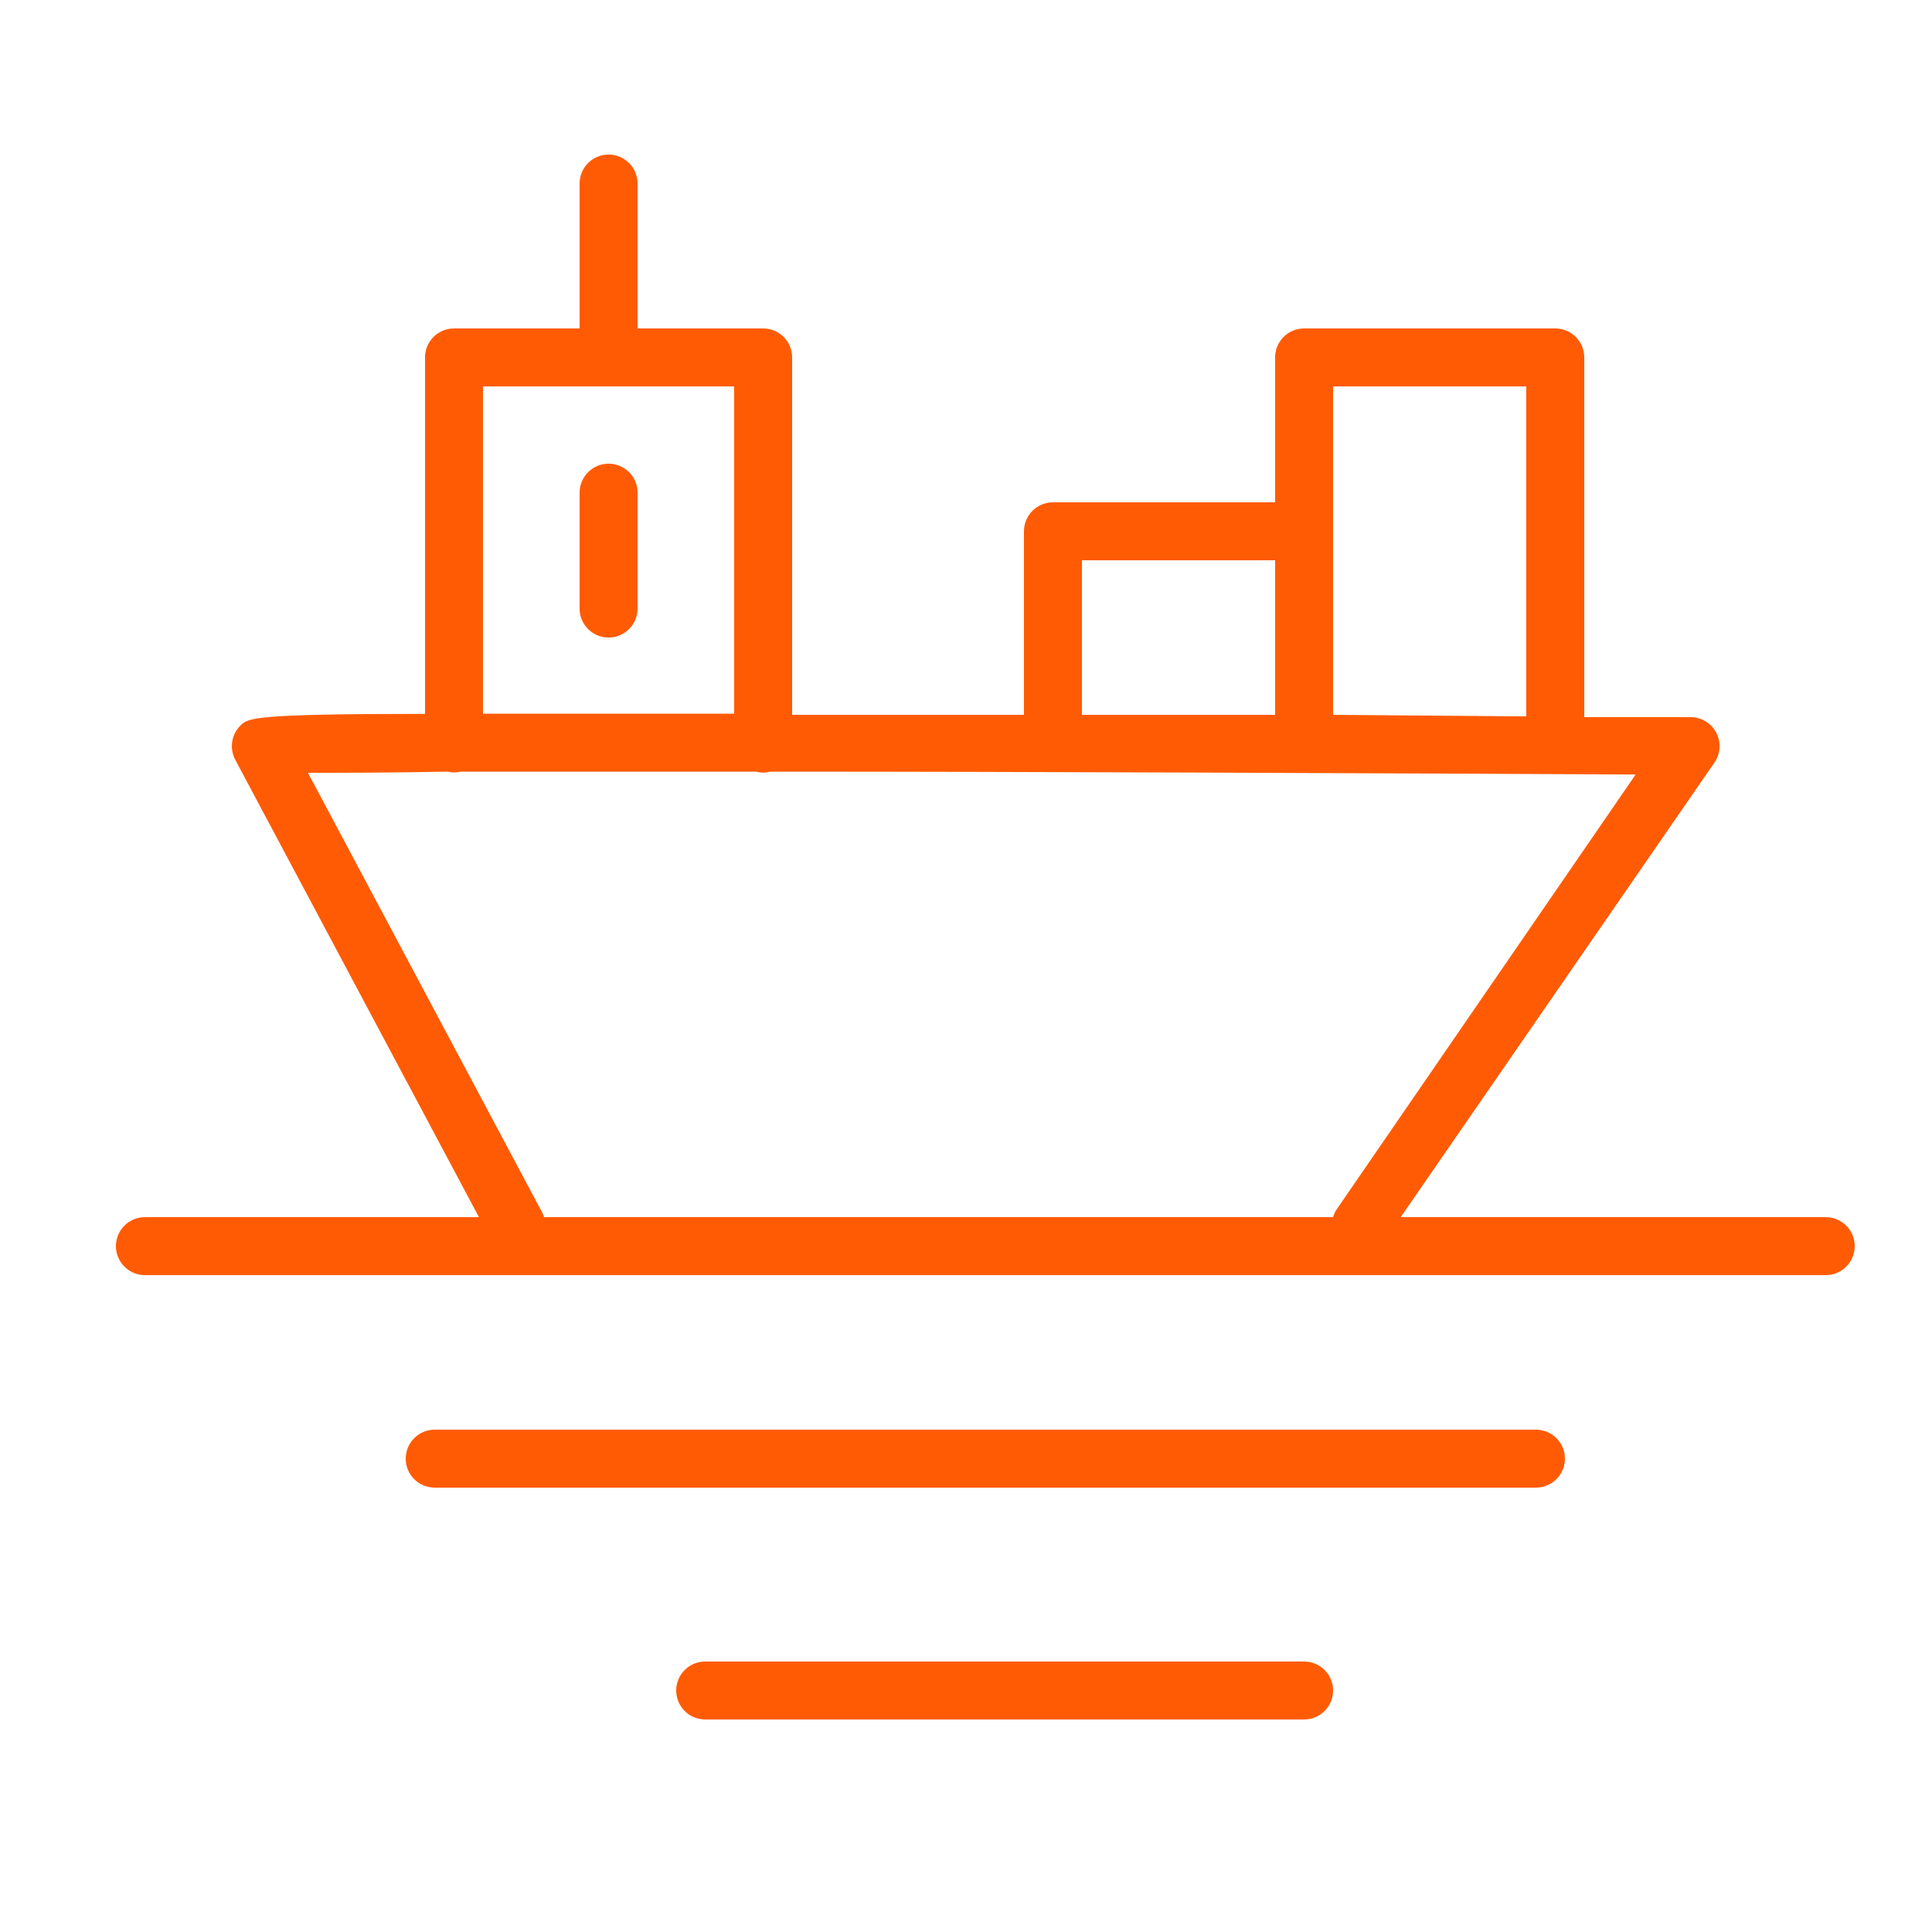 <?xml version="1.0" encoding="UTF-8"?> <svg xmlns="http://www.w3.org/2000/svg" width="100" height="100" viewBox="0 0 100 100" fill="none"><path fill-rule="evenodd" clip-rule="evenodd" d="M94.5 63H72.5L88.74 39.47C88.895 39.245 88.985 38.983 89.001 38.71C89.018 38.438 88.96 38.166 88.833 37.924C88.707 37.683 88.516 37.48 88.283 37.338C88.05 37.197 87.783 37.121 87.51 37.12H82V18.5C82 18.102 81.842 17.721 81.561 17.439C81.279 17.158 80.898 17 80.5 17H67.5C67.102 17 66.721 17.158 66.439 17.439C66.158 17.721 66 18.102 66 18.5V26H54.5C54.102 26 53.721 26.158 53.439 26.439C53.158 26.721 53 27.102 53 27.5V37H41V18.5C41 18.102 40.842 17.721 40.561 17.439C40.279 17.158 39.898 17 39.5 17H33V9.5C33 9.102 32.842 8.721 32.561 8.439C32.279 8.158 31.898 8 31.5 8C31.102 8 30.721 8.158 30.439 8.439C30.158 8.721 30 9.102 30 9.5V17H23.5C23.102 17 22.721 17.158 22.439 17.439C22.158 17.721 22 18.102 22 18.5V36.95C13 36.95 12.83 37.17 12.44 37.56C12.212 37.788 12.064 38.083 12.017 38.402C11.97 38.721 12.027 39.046 12.18 39.33L24.79 63H7.5C7.102 63 6.721 63.158 6.439 63.439C6.158 63.721 6 64.102 6 64.5C6 64.898 6.158 65.279 6.439 65.561C6.721 65.842 7.102 66 7.5 66H94.5C94.898 66 95.279 65.842 95.561 65.561C95.842 65.279 96 64.898 96 64.5C96 64.102 95.842 63.721 95.561 63.439C95.279 63.158 94.898 63 94.5 63ZM69 20H79V37.08L69 37V20ZM56 29H66V37H56V29ZM25 20H38V36.94H25V20ZM28.08 62.79L15.94 40C17.58 40 20.06 40 23.17 39.94C23.39 39.994 23.62 39.994 23.84 39.94H39.14C39.379 40.007 39.631 40.007 39.87 39.94C53.69 39.94 70.64 40.02 84.66 40.09L69.15 62.65C69.085 62.76 69.035 62.877 69 63H28.16C28.139 62.928 28.112 62.858 28.08 62.79ZM79.5 74H22.5C22.102 74 21.721 74.158 21.439 74.439C21.158 74.721 21 75.102 21 75.5C21 75.898 21.158 76.279 21.439 76.561C21.721 76.842 22.102 77 22.5 77H79.5C79.898 77 80.279 76.842 80.561 76.561C80.842 76.279 81 75.898 81 75.5C81 75.102 80.842 74.721 80.561 74.439C80.279 74.158 79.898 74 79.5 74ZM67.5 86H36.5C36.102 86 35.721 86.158 35.439 86.439C35.158 86.721 35 87.102 35 87.5C35 87.898 35.158 88.279 35.439 88.561C35.721 88.842 36.102 89 36.5 89H67.5C67.898 89 68.279 88.842 68.561 88.561C68.842 88.279 69 87.898 69 87.5C69 87.102 68.842 86.721 68.561 86.439C68.279 86.158 67.898 86 67.5 86Z" fill="#FF5B04"></path><path fill-rule="evenodd" clip-rule="evenodd" d="M31.5 33C31.898 33 32.279 32.842 32.561 32.561C32.842 32.279 33 31.898 33 31.5V25.5C33 25.102 32.842 24.721 32.561 24.439C32.279 24.158 31.898 24 31.5 24C31.102 24 30.721 24.158 30.439 24.439C30.158 24.721 30 25.102 30 25.5V31.5C30 31.898 30.158 32.279 30.439 32.561C30.721 32.842 31.102 33 31.5 33Z" fill="#FF5B04"></path></svg> 